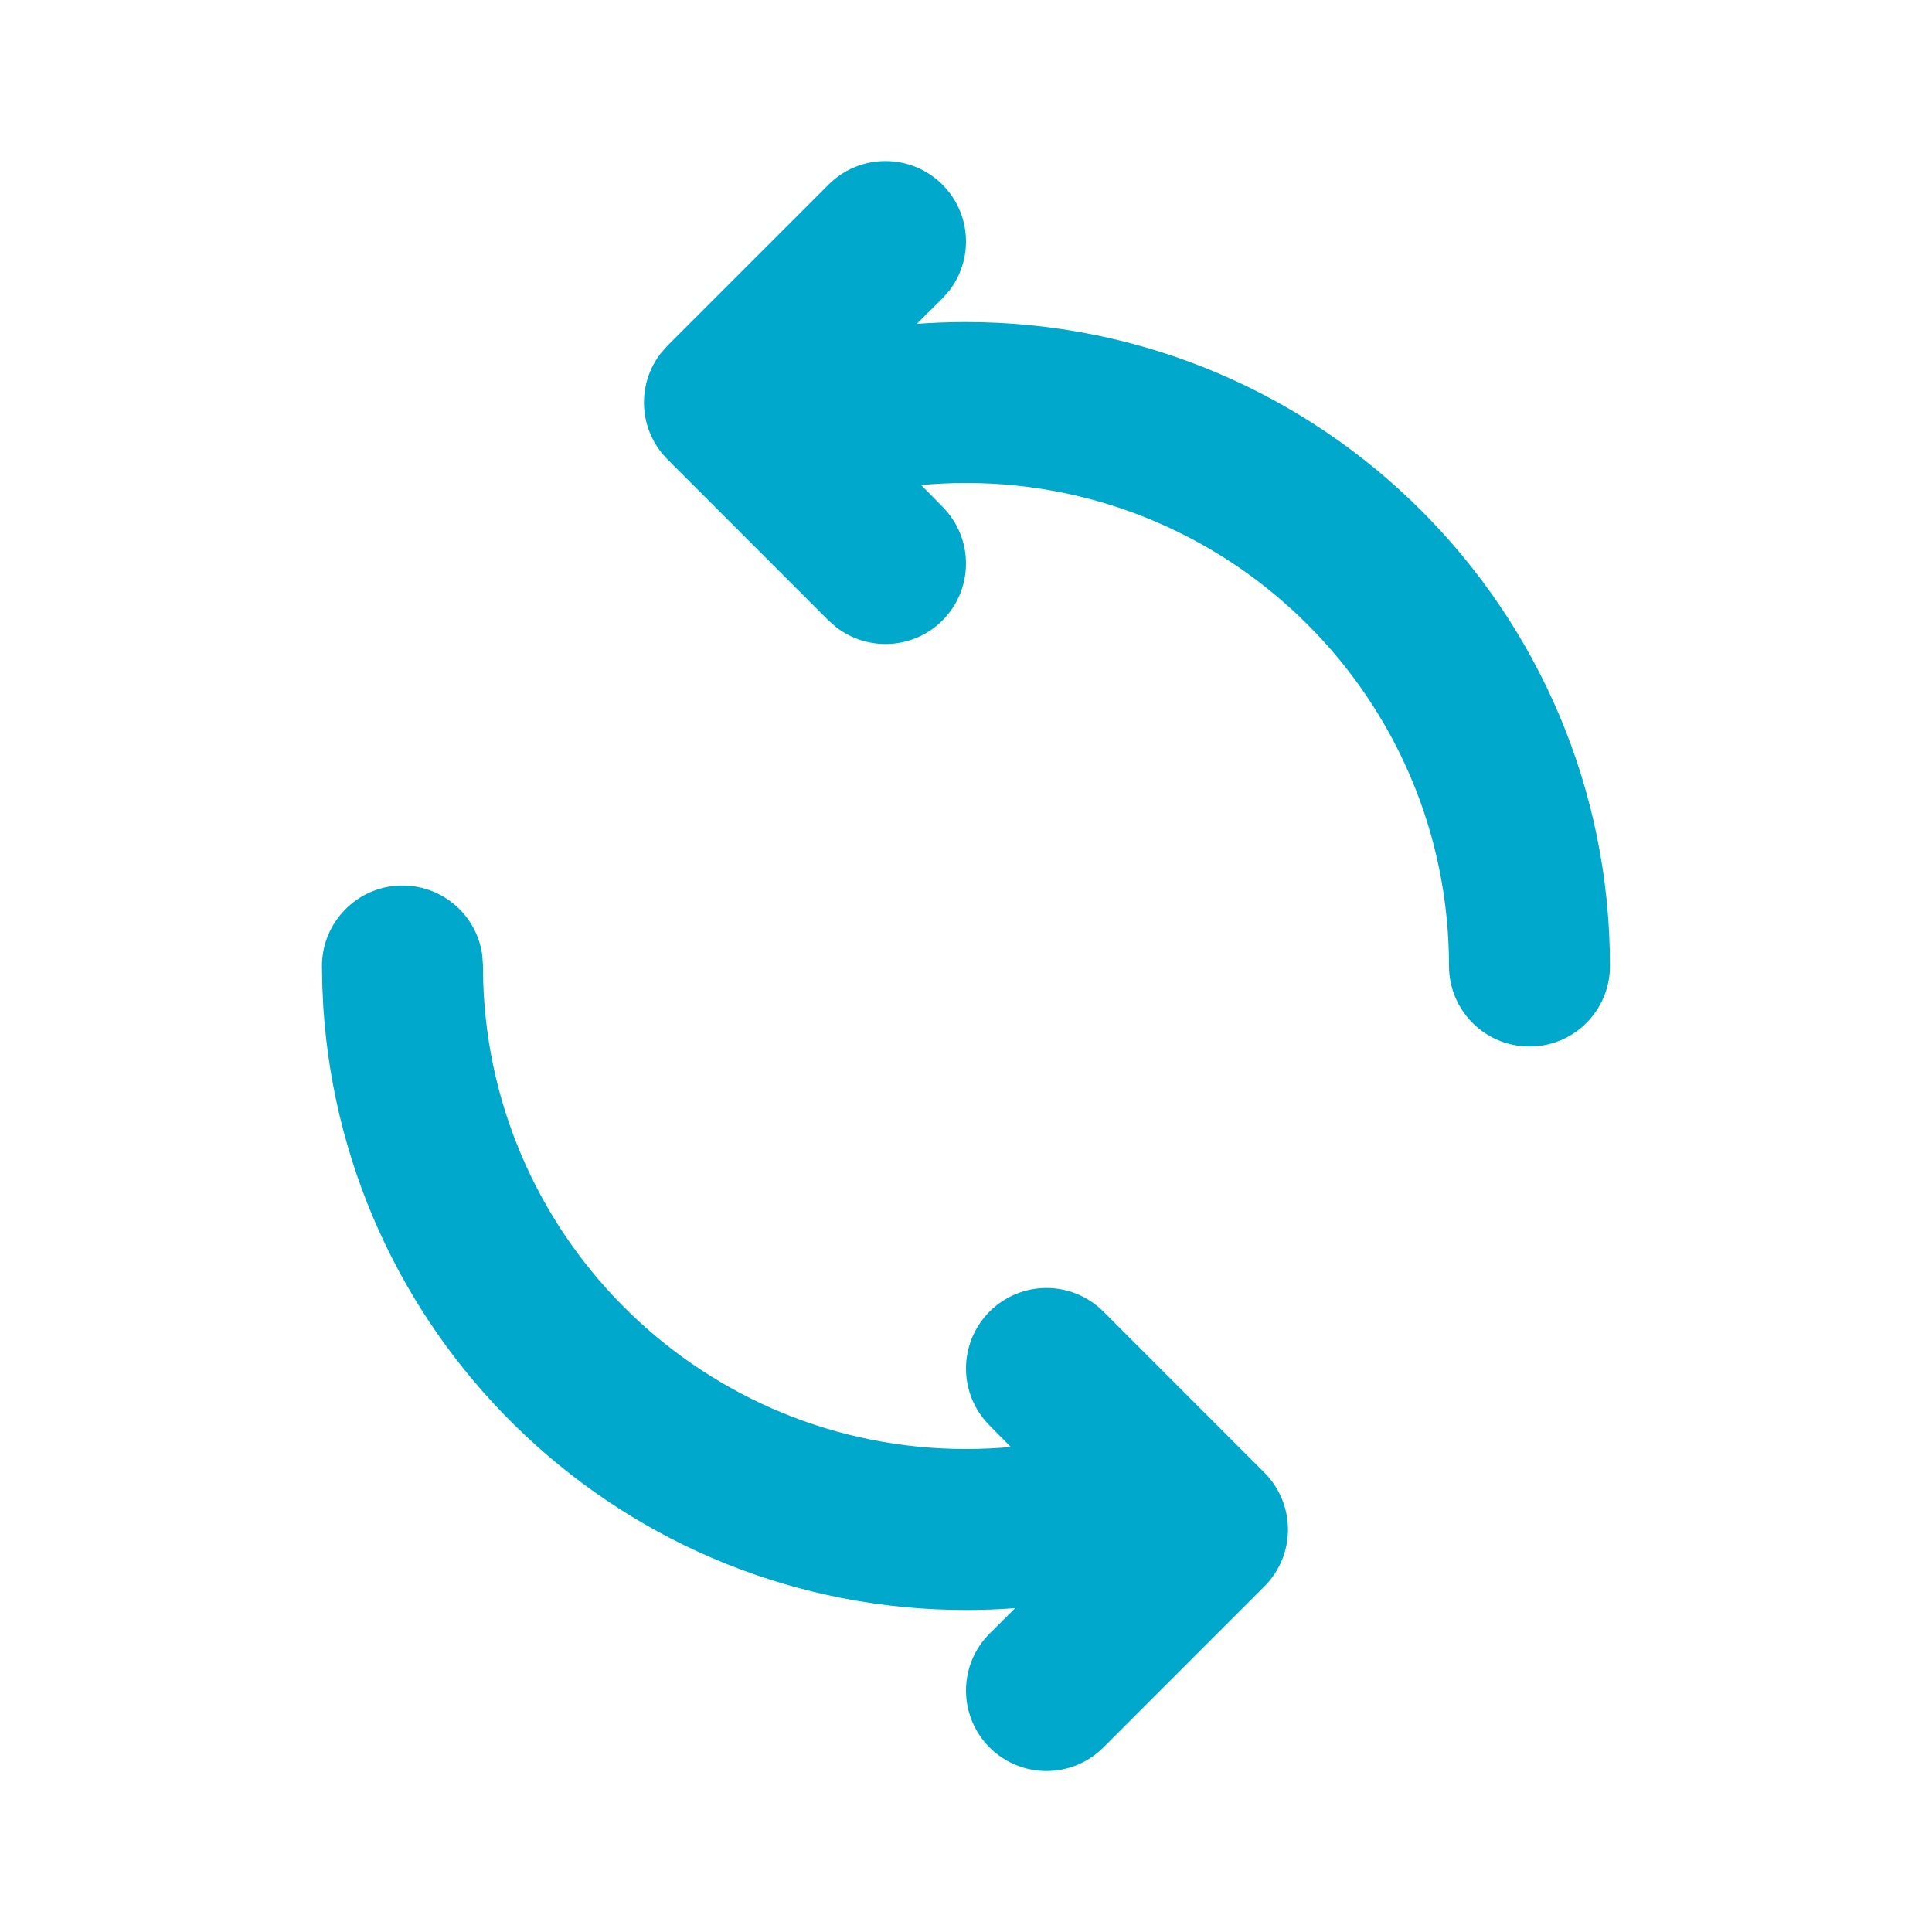 <svg width="32" height="32" viewBox="0 0 32 32" fill="none" xmlns="http://www.w3.org/2000/svg">
<path fill-rule="evenodd" clip-rule="evenodd" d="M6.644 14.667C7.328 14.656 7.9 15.161 7.988 15.822L7.999 15.978L8.004 16.276C8.15 20.577 11.684 24 16 24C16.249 24 16.497 23.989 16.742 23.966L16.39 23.61C15.87 23.089 15.87 22.245 16.39 21.724C16.911 21.203 17.755 21.203 18.276 21.724L20.942 24.391C21.463 24.912 21.463 25.756 20.942 26.276L18.276 28.943C17.755 29.464 16.911 29.464 16.39 28.943C15.87 28.422 15.87 27.578 16.39 27.058L16.814 26.636C16.544 26.657 16.273 26.667 16 26.667C10.358 26.667 5.718 22.28 5.355 16.681L5.339 16.344L5.333 16.023C5.321 15.287 5.908 14.68 6.644 14.667ZM15.609 3.058C16.09 3.538 16.127 4.294 15.72 4.818L15.609 4.943L15.185 5.364C15.455 5.344 15.727 5.334 16 5.334C21.891 5.334 26.666 10.109 26.666 16C26.666 16.737 26.069 17.334 25.333 17.334C24.597 17.334 24 16.737 24 16C24 11.582 20.418 8 16 8C15.75 8 15.502 8.012 15.257 8.034L15.609 8.391C16.13 8.912 16.13 9.756 15.609 10.277C15.129 10.757 14.372 10.794 13.849 10.387L13.723 10.277L11.057 7.61C10.576 7.129 10.539 6.373 10.946 5.85L11.057 5.724L13.723 3.058C14.244 2.537 15.088 2.537 15.609 3.058Z" fill="#00A8CB"/>
</svg>
